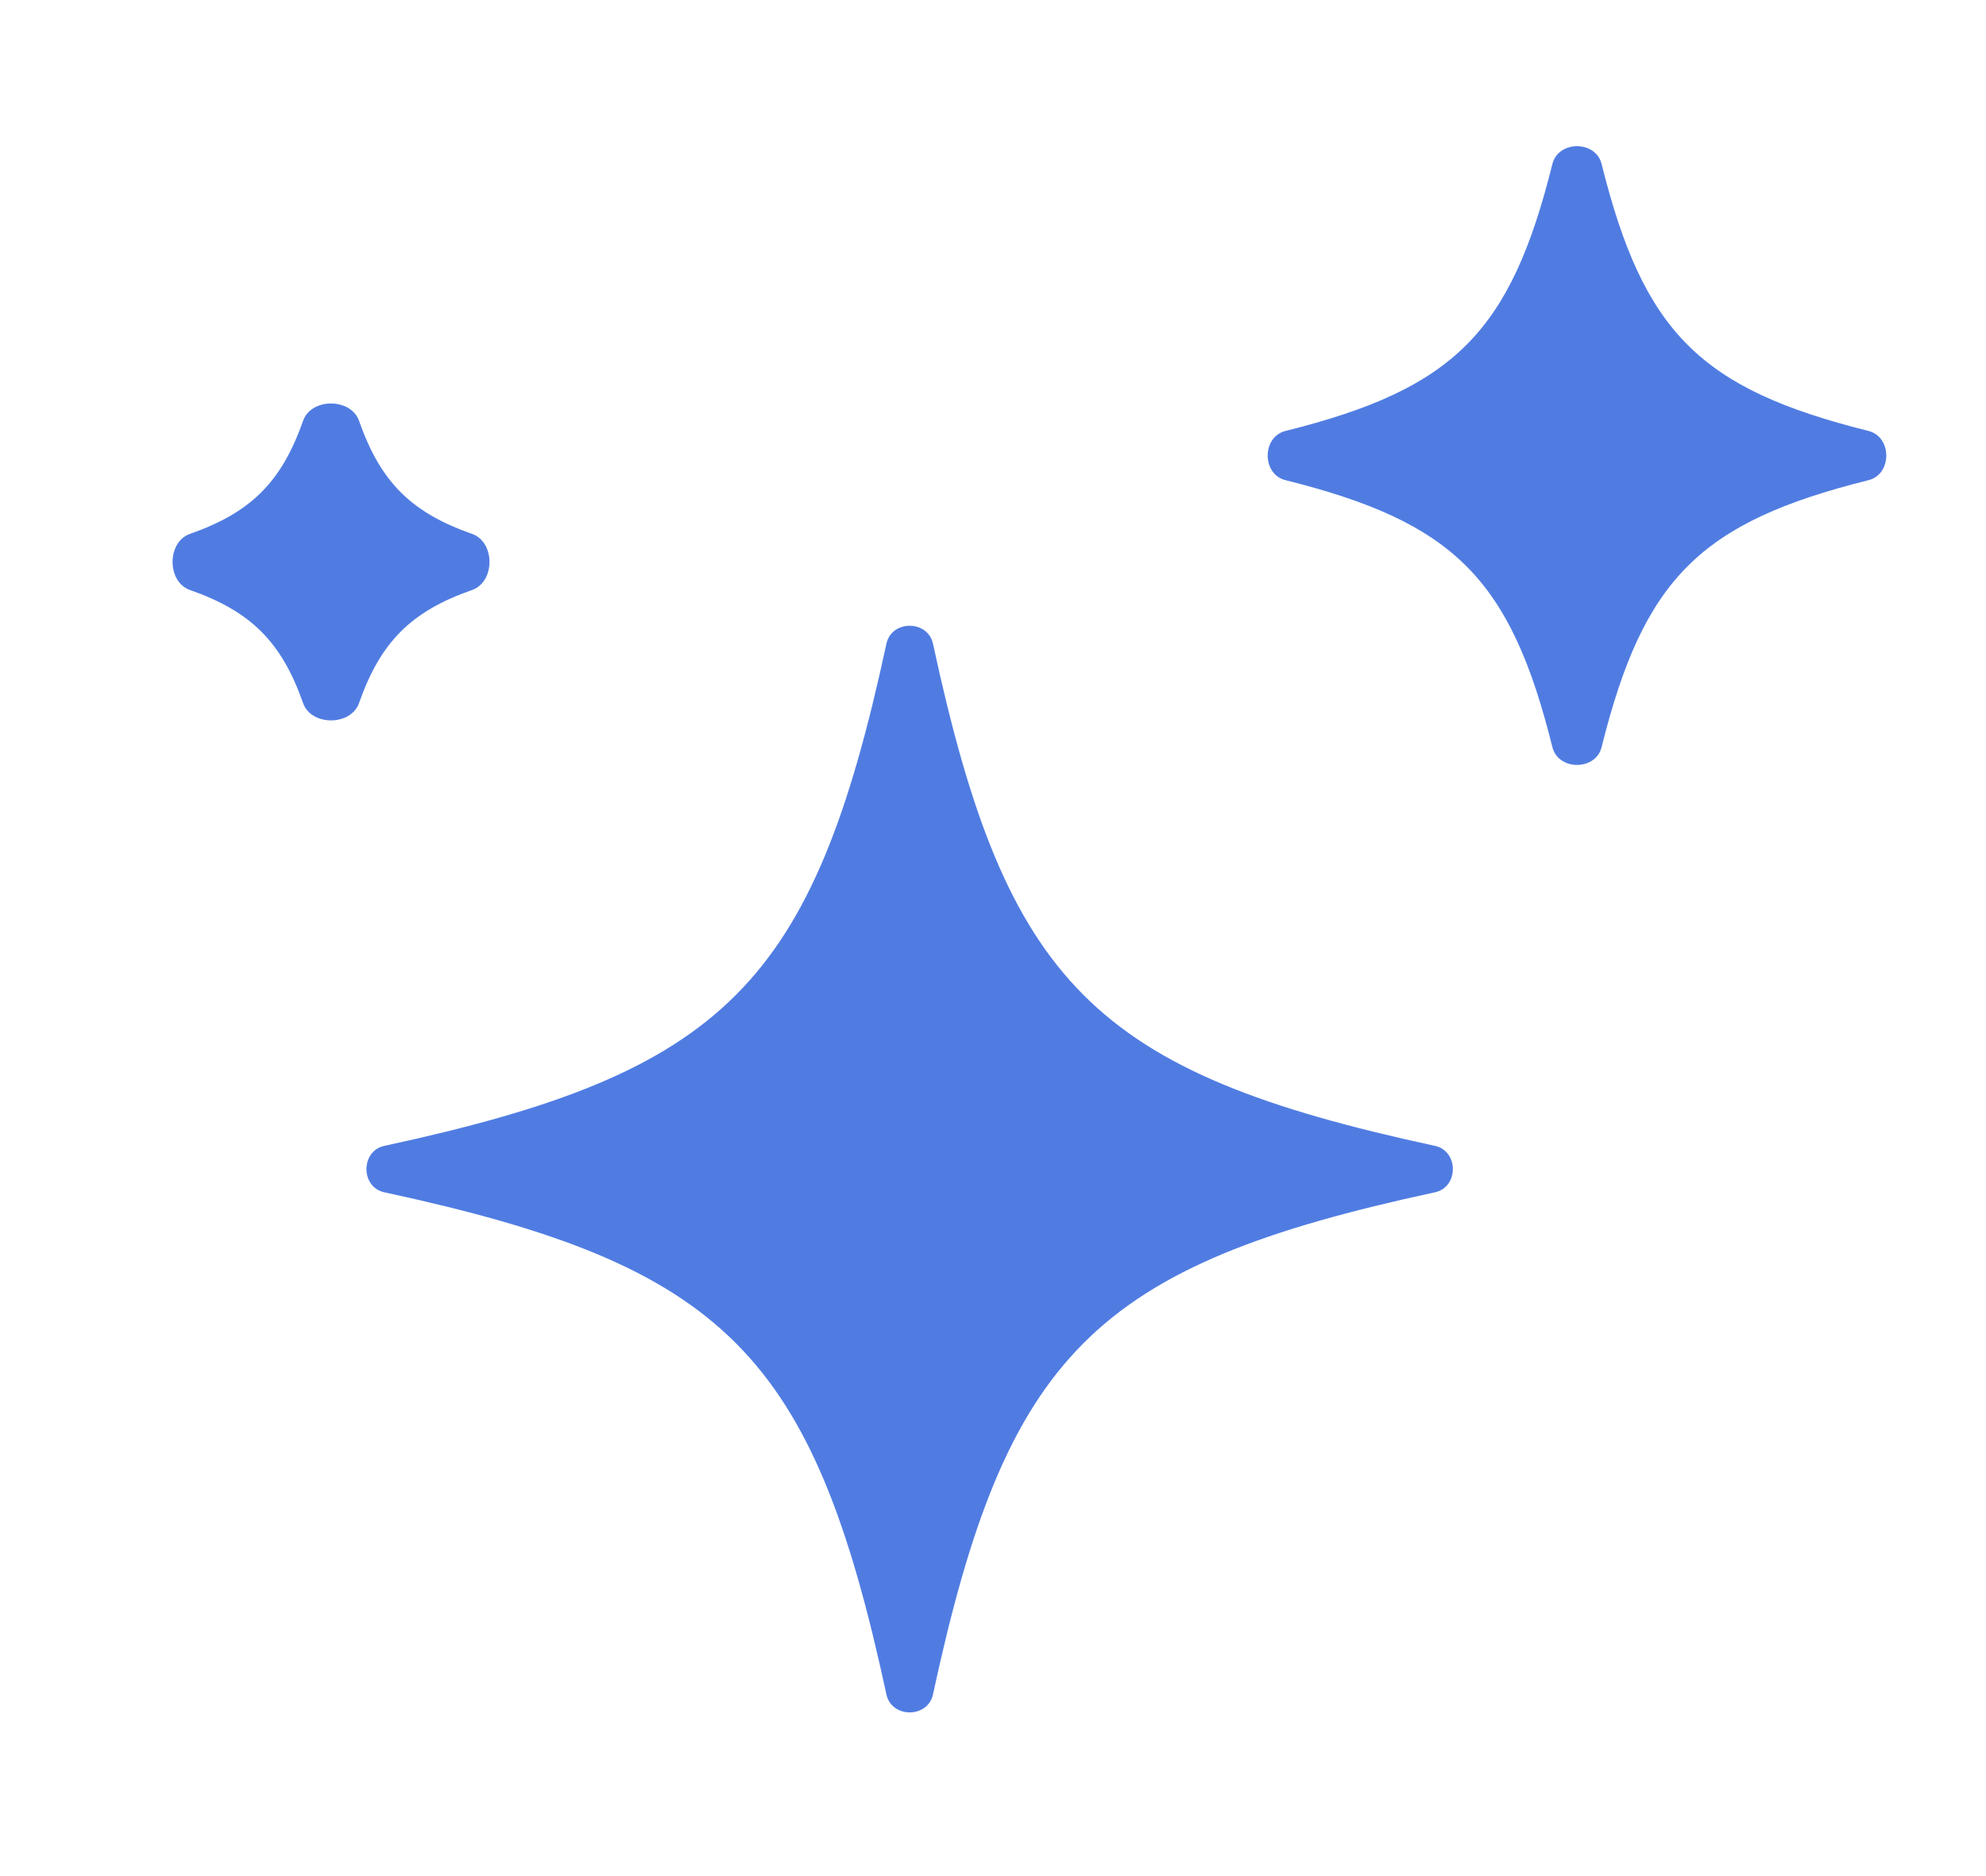 <svg width="18" height="17" viewBox="0 0 18 17" fill="none" xmlns="http://www.w3.org/2000/svg">
    <path
            d="M8.456 5.833C8.409 5.616 8.081 5.616 8.034 5.833C7.368 8.923 6.575 9.717 3.484 10.383C3.267 10.429 3.267 10.758 3.484 10.804C6.575 11.47 7.368 12.264 8.034 15.354C8.081 15.571 8.409 15.571 8.456 15.354C9.122 12.264 9.915 11.47 13.005 10.804C13.222 10.758 13.222 10.429 13.005 10.383C9.915 9.717 9.122 8.923 8.456 5.833Z"
            fill="#507CE2"/>
    <path
            d="M14.516 1.486C14.463 1.271 14.124 1.271 14.07 1.486C13.69 3.013 13.178 3.524 11.651 3.905C11.436 3.959 11.436 4.298 11.651 4.351C13.178 4.732 13.69 5.243 14.07 6.77C14.124 6.985 14.463 6.985 14.516 6.77C14.897 5.243 15.408 4.732 16.935 4.351C17.15 4.298 17.15 3.959 16.935 3.905C15.408 3.524 14.897 3.013 14.516 1.486Z"
            fill="#507CE2"/>
    <path
            d="M3.254 3.813C3.18 3.604 2.82 3.604 2.747 3.813C2.552 4.367 2.275 4.644 1.721 4.838C1.512 4.912 1.512 5.272 1.721 5.346C2.275 5.54 2.552 5.817 2.747 6.371C2.82 6.58 3.18 6.58 3.254 6.371C3.449 5.817 3.725 5.54 4.279 5.346C4.489 5.272 4.489 4.912 4.279 4.838C3.725 4.644 3.449 4.367 3.254 3.813Z"
            fill="#507CE2"/>
</svg>